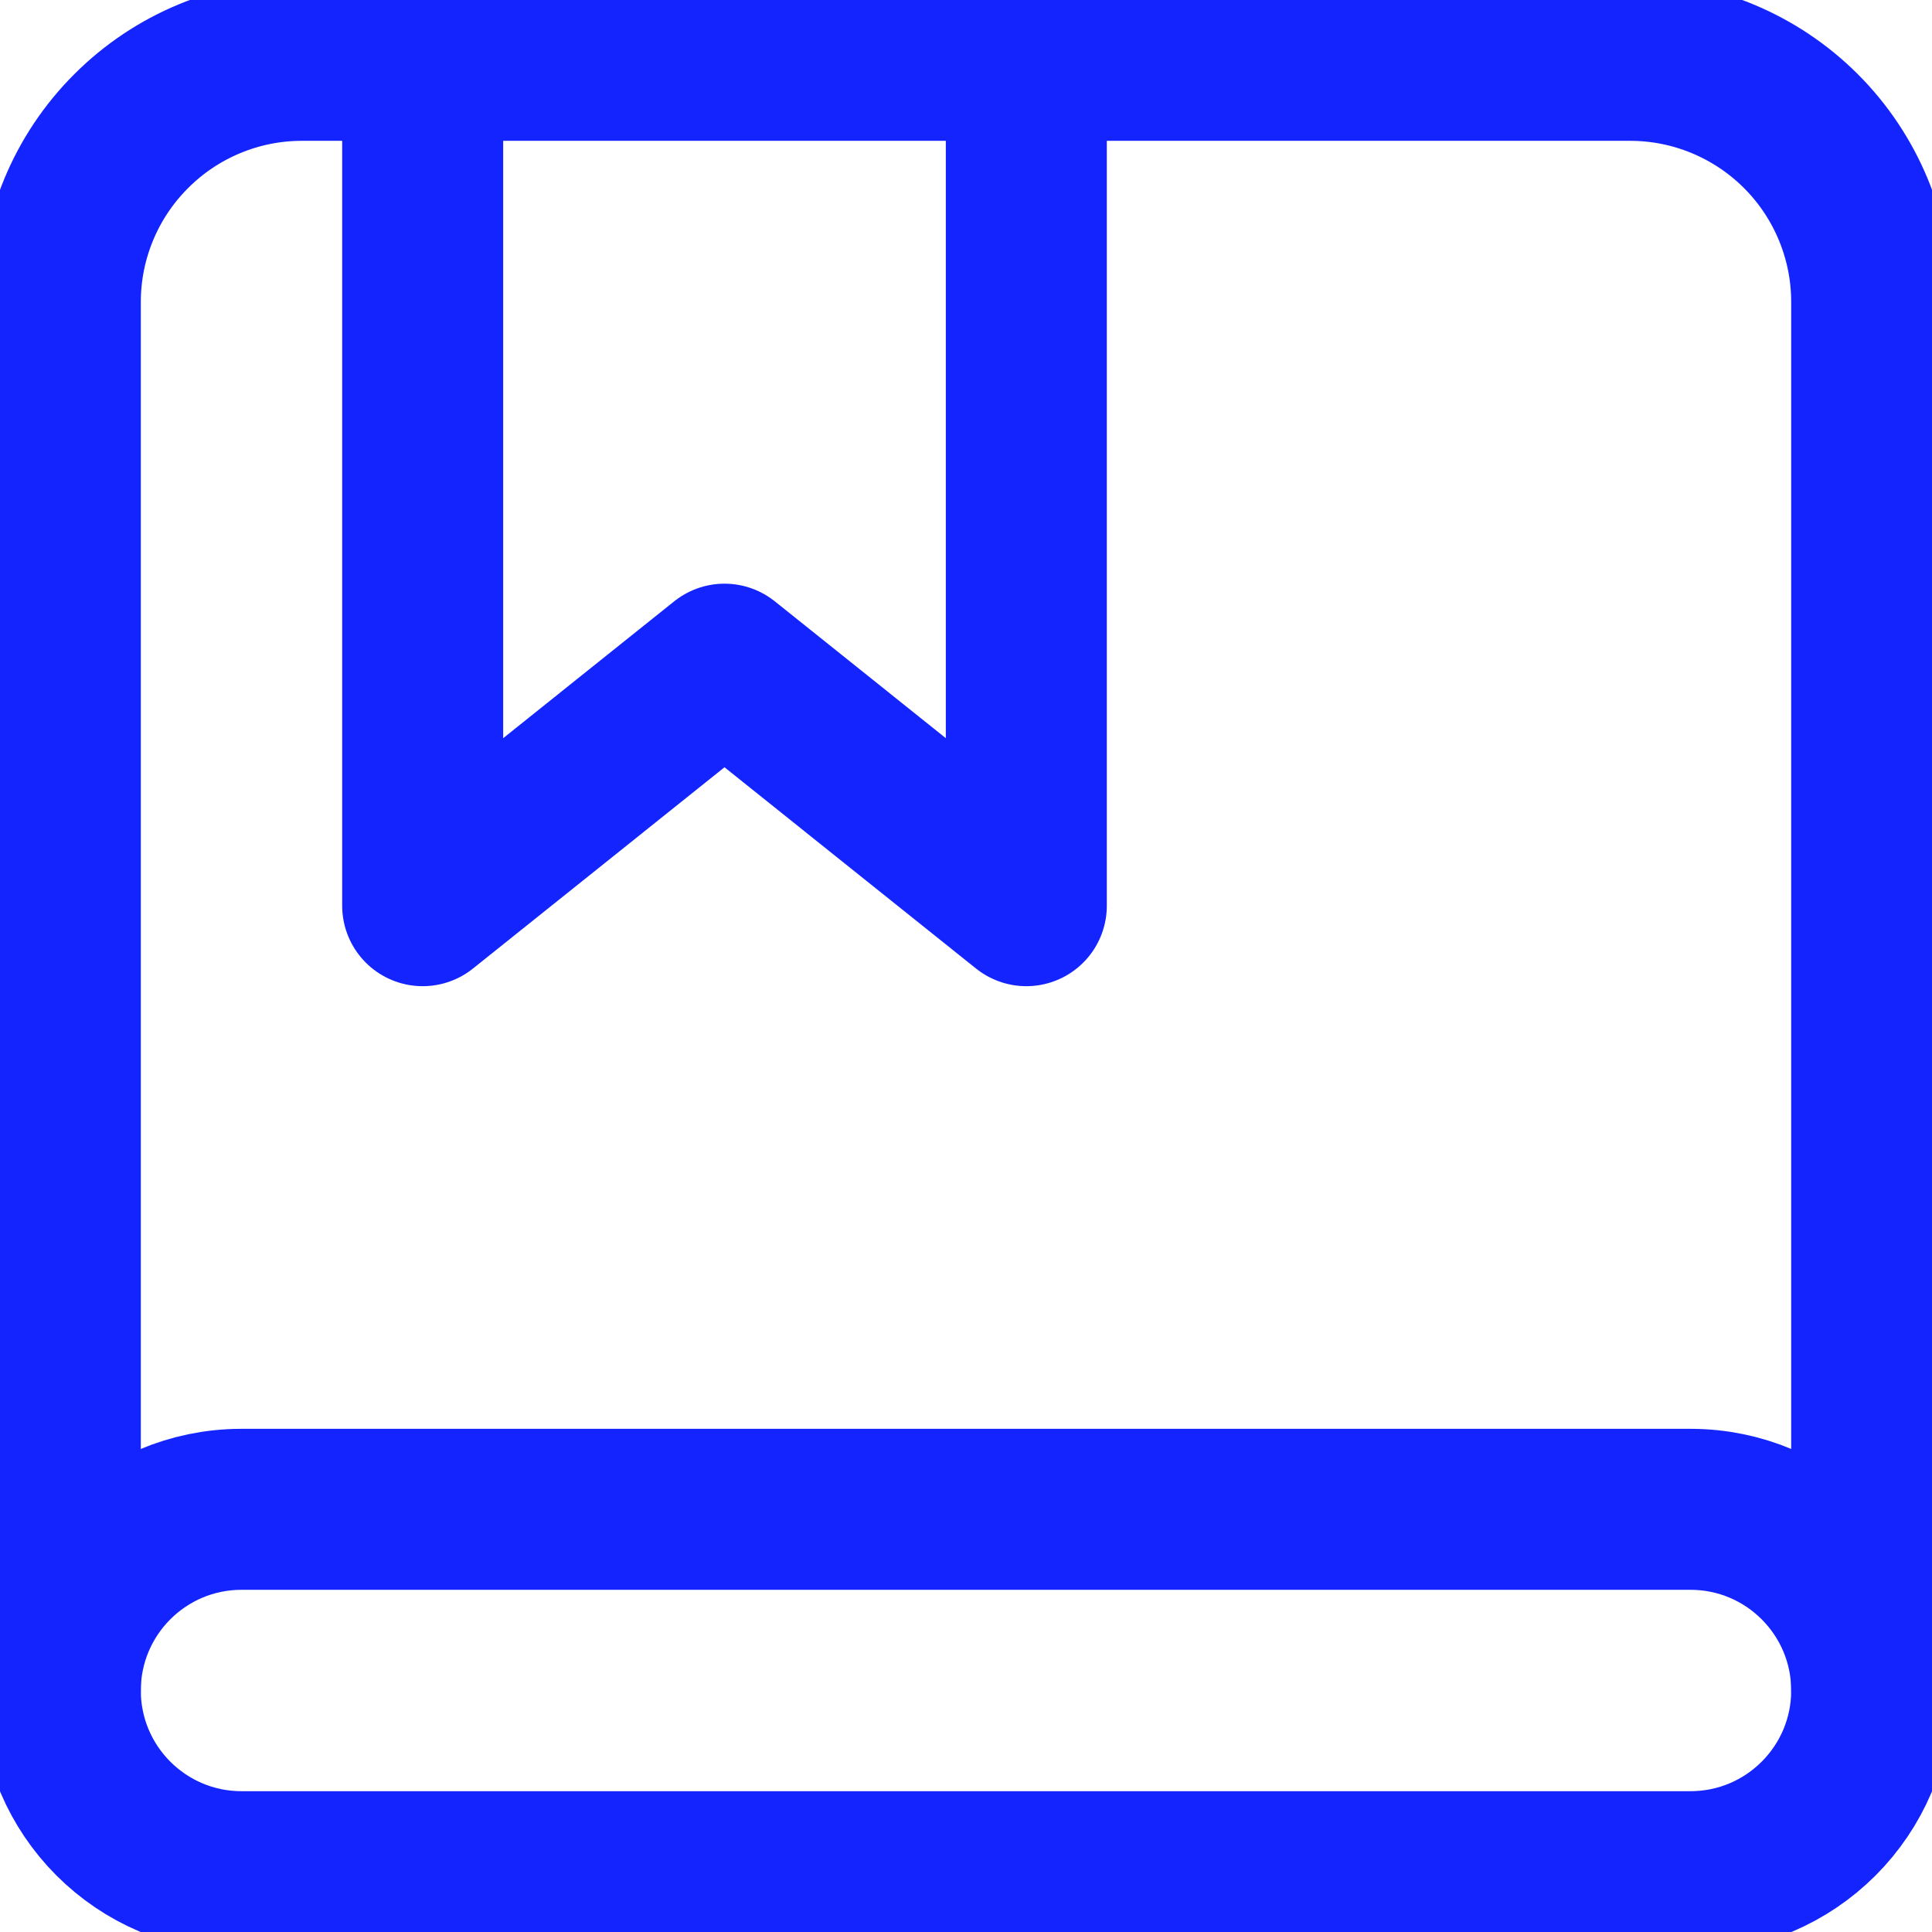 <svg width="18" height="18" viewBox="0 0 18 18" fill="none" xmlns="http://www.w3.org/2000/svg">
<g clip-path="url(#clip0_5139_3726)">
<path d="M9.562 0.562V8.438L6.75 6.188L3.938 8.438V0.562" stroke="#1424FF" stroke-width="1.5" stroke-linecap="round" stroke-linejoin="round"/>
<path d="M0.562 15.75V2.812C0.562 2.216 0.8 1.643 1.222 1.222C1.643 0.8 2.216 0.562 2.812 0.562H15.188C15.784 0.562 16.357 0.8 16.779 1.222C17.2 1.643 17.438 2.216 17.438 2.812V15.75" stroke="#1424FF" stroke-width="1.5" stroke-linecap="round" stroke-linejoin="round"/>
<path d="M15.75 14.062H2.25C1.318 14.062 0.562 14.818 0.562 15.75C0.562 16.682 1.318 17.438 2.25 17.438H15.75C16.682 17.438 17.438 16.682 17.438 15.75C17.438 14.818 16.682 14.062 15.75 14.062Z" stroke="#1424FF" stroke-width="1.5" stroke-linecap="round" stroke-linejoin="round"/>
</g>
<defs>
<clipPath id="clip0_5139_3726">
<rect width="18" height="18" fill="white"/>
</clipPath>
</defs>
</svg>
